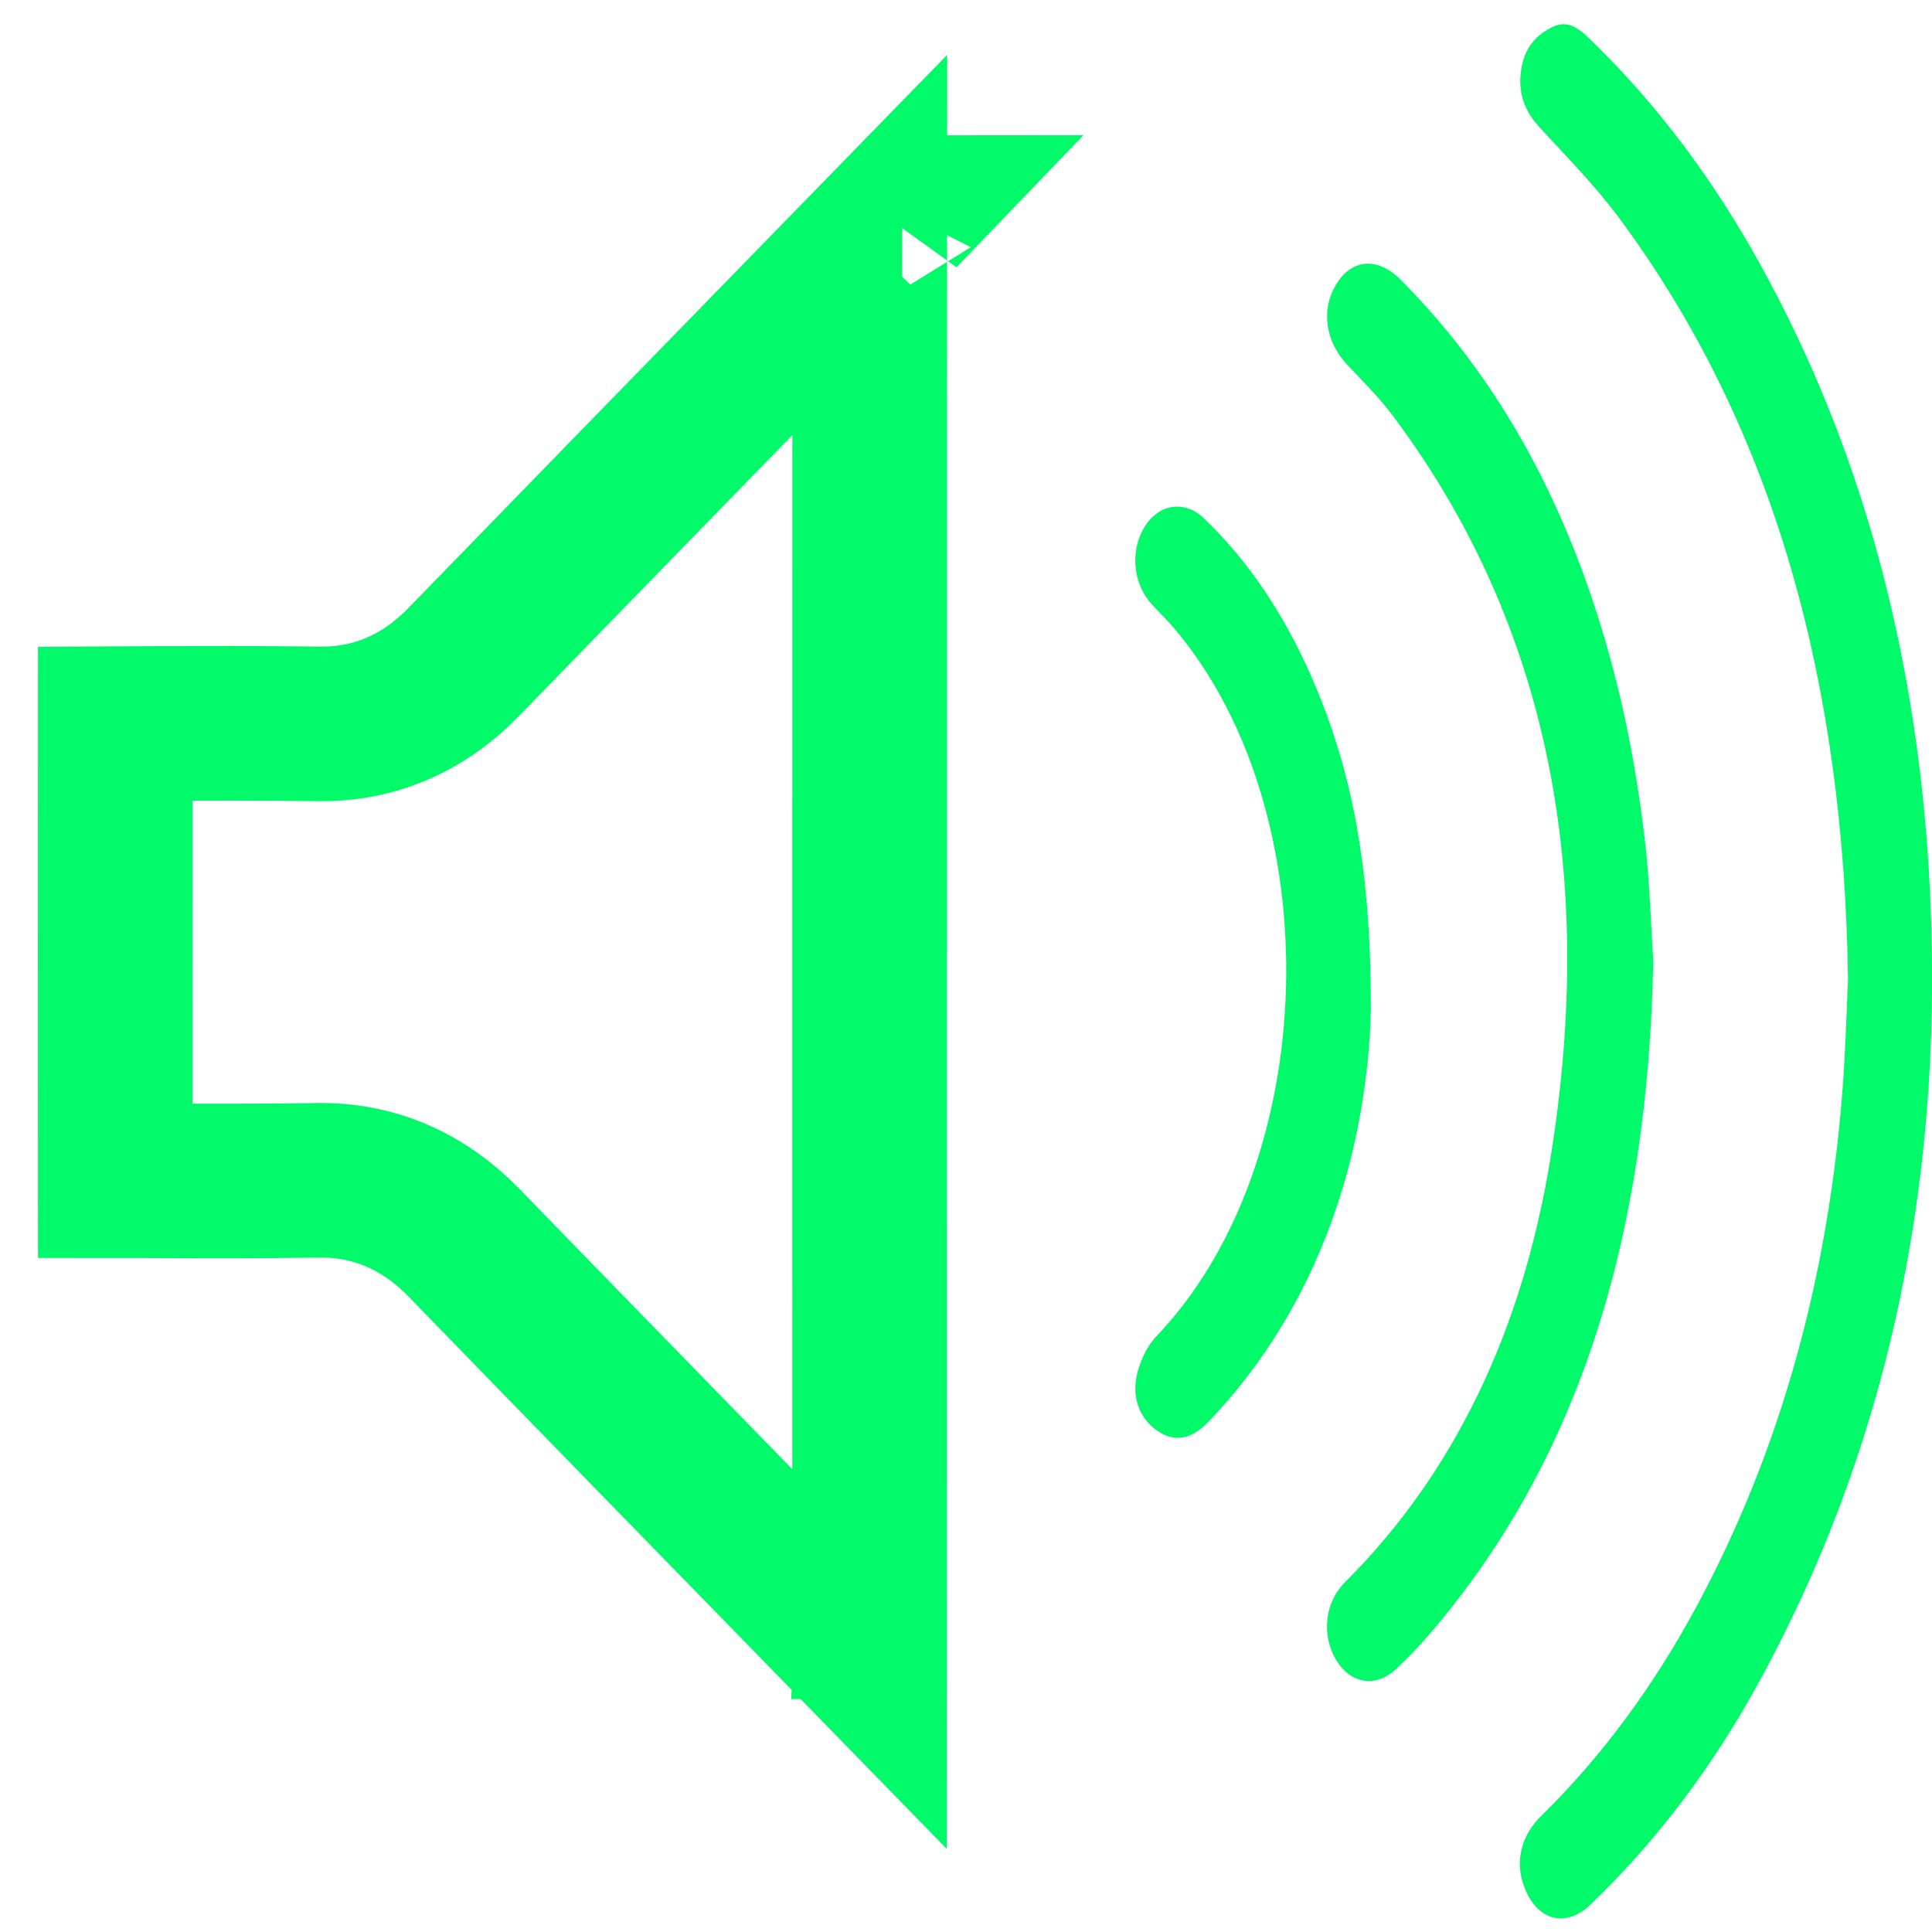 <svg width="25" height="25" viewBox="0 0 25 25" fill="none" xmlns="http://www.w3.org/2000/svg">
<g id="icon_&#233;&#159;&#179;&#233;&#135;&#143;" clip-path="url(#clip0_155_2603)">
<path id="Vector" d="M11.253 11.316H11.252V12.316C11.252 13.229 11.252 14.141 11.252 15.054C11.252 17.192 11.253 19.33 11.252 21.468C11.212 21.427 11.172 21.386 11.132 21.345C9.423 19.593 7.714 17.843 6.01 16.087C5.503 15.565 4.871 15.261 4.109 15.273L4.108 15.273C3.374 15.285 2.644 15.282 1.901 15.279C1.765 15.279 1.628 15.278 1.491 15.278C1.49 13.306 1.49 11.334 1.491 9.363C1.645 9.362 1.799 9.362 1.952 9.361C2.682 9.359 3.401 9.357 4.124 9.367L4.124 9.367C4.878 9.378 5.504 9.077 6.004 8.563L6.004 8.562C7.404 7.12 8.807 5.681 10.21 4.242C10.558 3.885 10.906 3.528 11.254 3.171C11.252 4.963 11.253 6.755 11.253 8.547C11.253 9.125 11.253 9.703 11.253 10.281V10.285V10.289V10.293V10.297V10.301V10.305V10.309V10.313V10.317V10.321V10.325V10.329V10.333V10.337V10.341V10.345V10.348V10.352V10.357V10.36V10.364V10.368V10.372V10.376V10.38V10.384V10.388V10.392V10.396V10.4V10.404V10.408V10.412V10.416V10.42V10.424V10.428V10.432V10.436V10.44V10.444V10.448V10.452V10.456V10.46V10.464V10.468V10.472V10.476V10.48V10.484V10.488V10.492V10.496V10.5V10.504V10.508V10.511V10.515V10.52V10.524V10.527V10.531V10.535V10.539V10.543V10.547V10.551V10.555V10.559V10.563V10.567V10.571V10.575V10.579V10.583V10.587V10.591V10.595V10.599V10.603V10.607V10.611V10.615V10.619V10.623V10.627V10.631V10.635V10.639V10.643V10.647V10.651V10.655V10.659V10.663V10.667V10.671V10.675V10.679V10.682V10.687V10.691V10.694V10.698V10.702V10.706V10.71V10.714V10.718V10.722V10.726V10.73V10.734V10.738V10.742V10.746V10.75V10.754V10.758V10.762V10.766V10.77V10.774V10.778V10.782V10.786V10.79V10.794V10.798V10.802V10.806V10.81V10.814V10.818V10.822V10.826V10.83V10.834V10.838V10.842V10.846V10.85V10.854V10.857V10.861V10.866V10.869V10.873V10.877V10.881V10.885V10.889V10.893V10.897V10.901V10.905V10.909V10.913V10.917V10.921V10.925V10.929V10.933V10.937V10.941V10.945V10.949V10.953V10.957V10.961V10.965V10.969V10.973V10.977V10.981V10.985V10.989V10.993V10.997V11.001V11.005V11.009V11.013V11.017V11.021V11.024V11.028V11.033V11.036V11.04V11.044V11.048V11.052V11.056V11.06V11.064V11.068V11.072V11.076V11.08V11.084V11.088V11.092V11.096V11.1V11.104V11.108V11.112V11.116V11.12V11.124V11.128V11.132V11.136V11.14V11.144V11.148V11.152V11.156V11.16V11.164V11.168V11.172V11.176V11.18V11.184V11.188V11.191V11.195V11.2V11.203V11.207V11.211V11.215V11.219V11.223V11.227V11.231V11.235V11.239V11.243V11.247V11.251V11.255V11.259V11.263V11.267V11.271V11.275V11.279V11.283V11.287V11.291V11.295V11.299V11.303V11.307V11.311V11.315V11.316ZM11.239 21.986C11.239 21.986 11.239 21.985 11.24 21.983C11.239 21.985 11.239 21.986 11.239 21.986ZM1.496 15.552C1.496 15.552 1.496 15.55 1.495 15.547C1.496 15.55 1.496 15.552 1.496 15.552ZM11.672 2.749C11.672 2.749 11.671 2.75 11.67 2.751C11.671 2.749 11.672 2.749 11.672 2.749Z" stroke="#00FA6A" stroke-width="2"/>
<path id="Vector_2" d="M23.913 12.66C23.858 8.852 22.973 5.555 20.959 2.831C20.642 2.403 20.276 2.033 19.924 1.65C19.746 1.455 19.642 1.235 19.68 0.929C19.718 0.62 19.878 0.451 20.093 0.347C20.318 0.239 20.479 0.412 20.636 0.567C21.462 1.377 22.175 2.331 22.776 3.419C24.078 5.773 24.789 8.404 24.96 11.277C25.186 15.092 24.488 18.595 22.775 21.74C22.167 22.858 21.433 23.829 20.58 24.646C20.252 24.96 19.878 24.847 19.718 24.401C19.604 24.084 19.682 23.753 19.945 23.496C20.729 22.728 21.398 21.818 21.959 20.777C23.05 18.749 23.665 16.497 23.846 14.048C23.883 13.556 23.895 13.06 23.914 12.66H23.913Z" fill="#00FA6A"/>
<path id="Vector_3" d="M21.393 12.435C21.325 15.933 20.47 18.855 18.493 21.151C18.356 21.31 18.212 21.46 18.063 21.599C17.795 21.847 17.468 21.787 17.283 21.469C17.099 21.149 17.143 20.734 17.405 20.473C18.821 19.062 19.705 17.205 20.065 14.974C20.65 11.351 20.061 8.104 18.028 5.386C17.848 5.144 17.639 4.938 17.437 4.724C17.152 4.423 17.09 4.019 17.286 3.687C17.484 3.35 17.823 3.318 18.122 3.618C19.534 5.032 20.461 6.872 20.974 9.06C21.109 9.636 21.207 10.23 21.279 10.824C21.349 11.399 21.363 11.986 21.393 12.435V12.435Z" fill="#00FA6A"/>
<path id="Vector_4" d="M17.739 13.073C17.689 14.927 17.07 16.905 15.639 18.396C15.436 18.609 15.216 18.679 14.977 18.515C14.765 18.369 14.652 18.12 14.704 17.827C14.74 17.633 14.839 17.421 14.959 17.296C17.098 15.066 17.223 10.539 15.203 8.141C15.107 8.027 15.002 7.927 14.902 7.818C14.665 7.558 14.622 7.142 14.8 6.835C14.98 6.524 15.321 6.459 15.581 6.709C16.163 7.266 16.624 7.963 16.978 8.775C17.493 9.959 17.742 11.223 17.739 13.072V13.073Z" fill="#00FA6A"/>
</g>
<defs>
<clipPath id="clip0_155_2603">
<rect width="24.51" height="24.51" fill="white" transform="translate(0.49 0.314)"/>
</clipPath>
</defs>
</svg>

